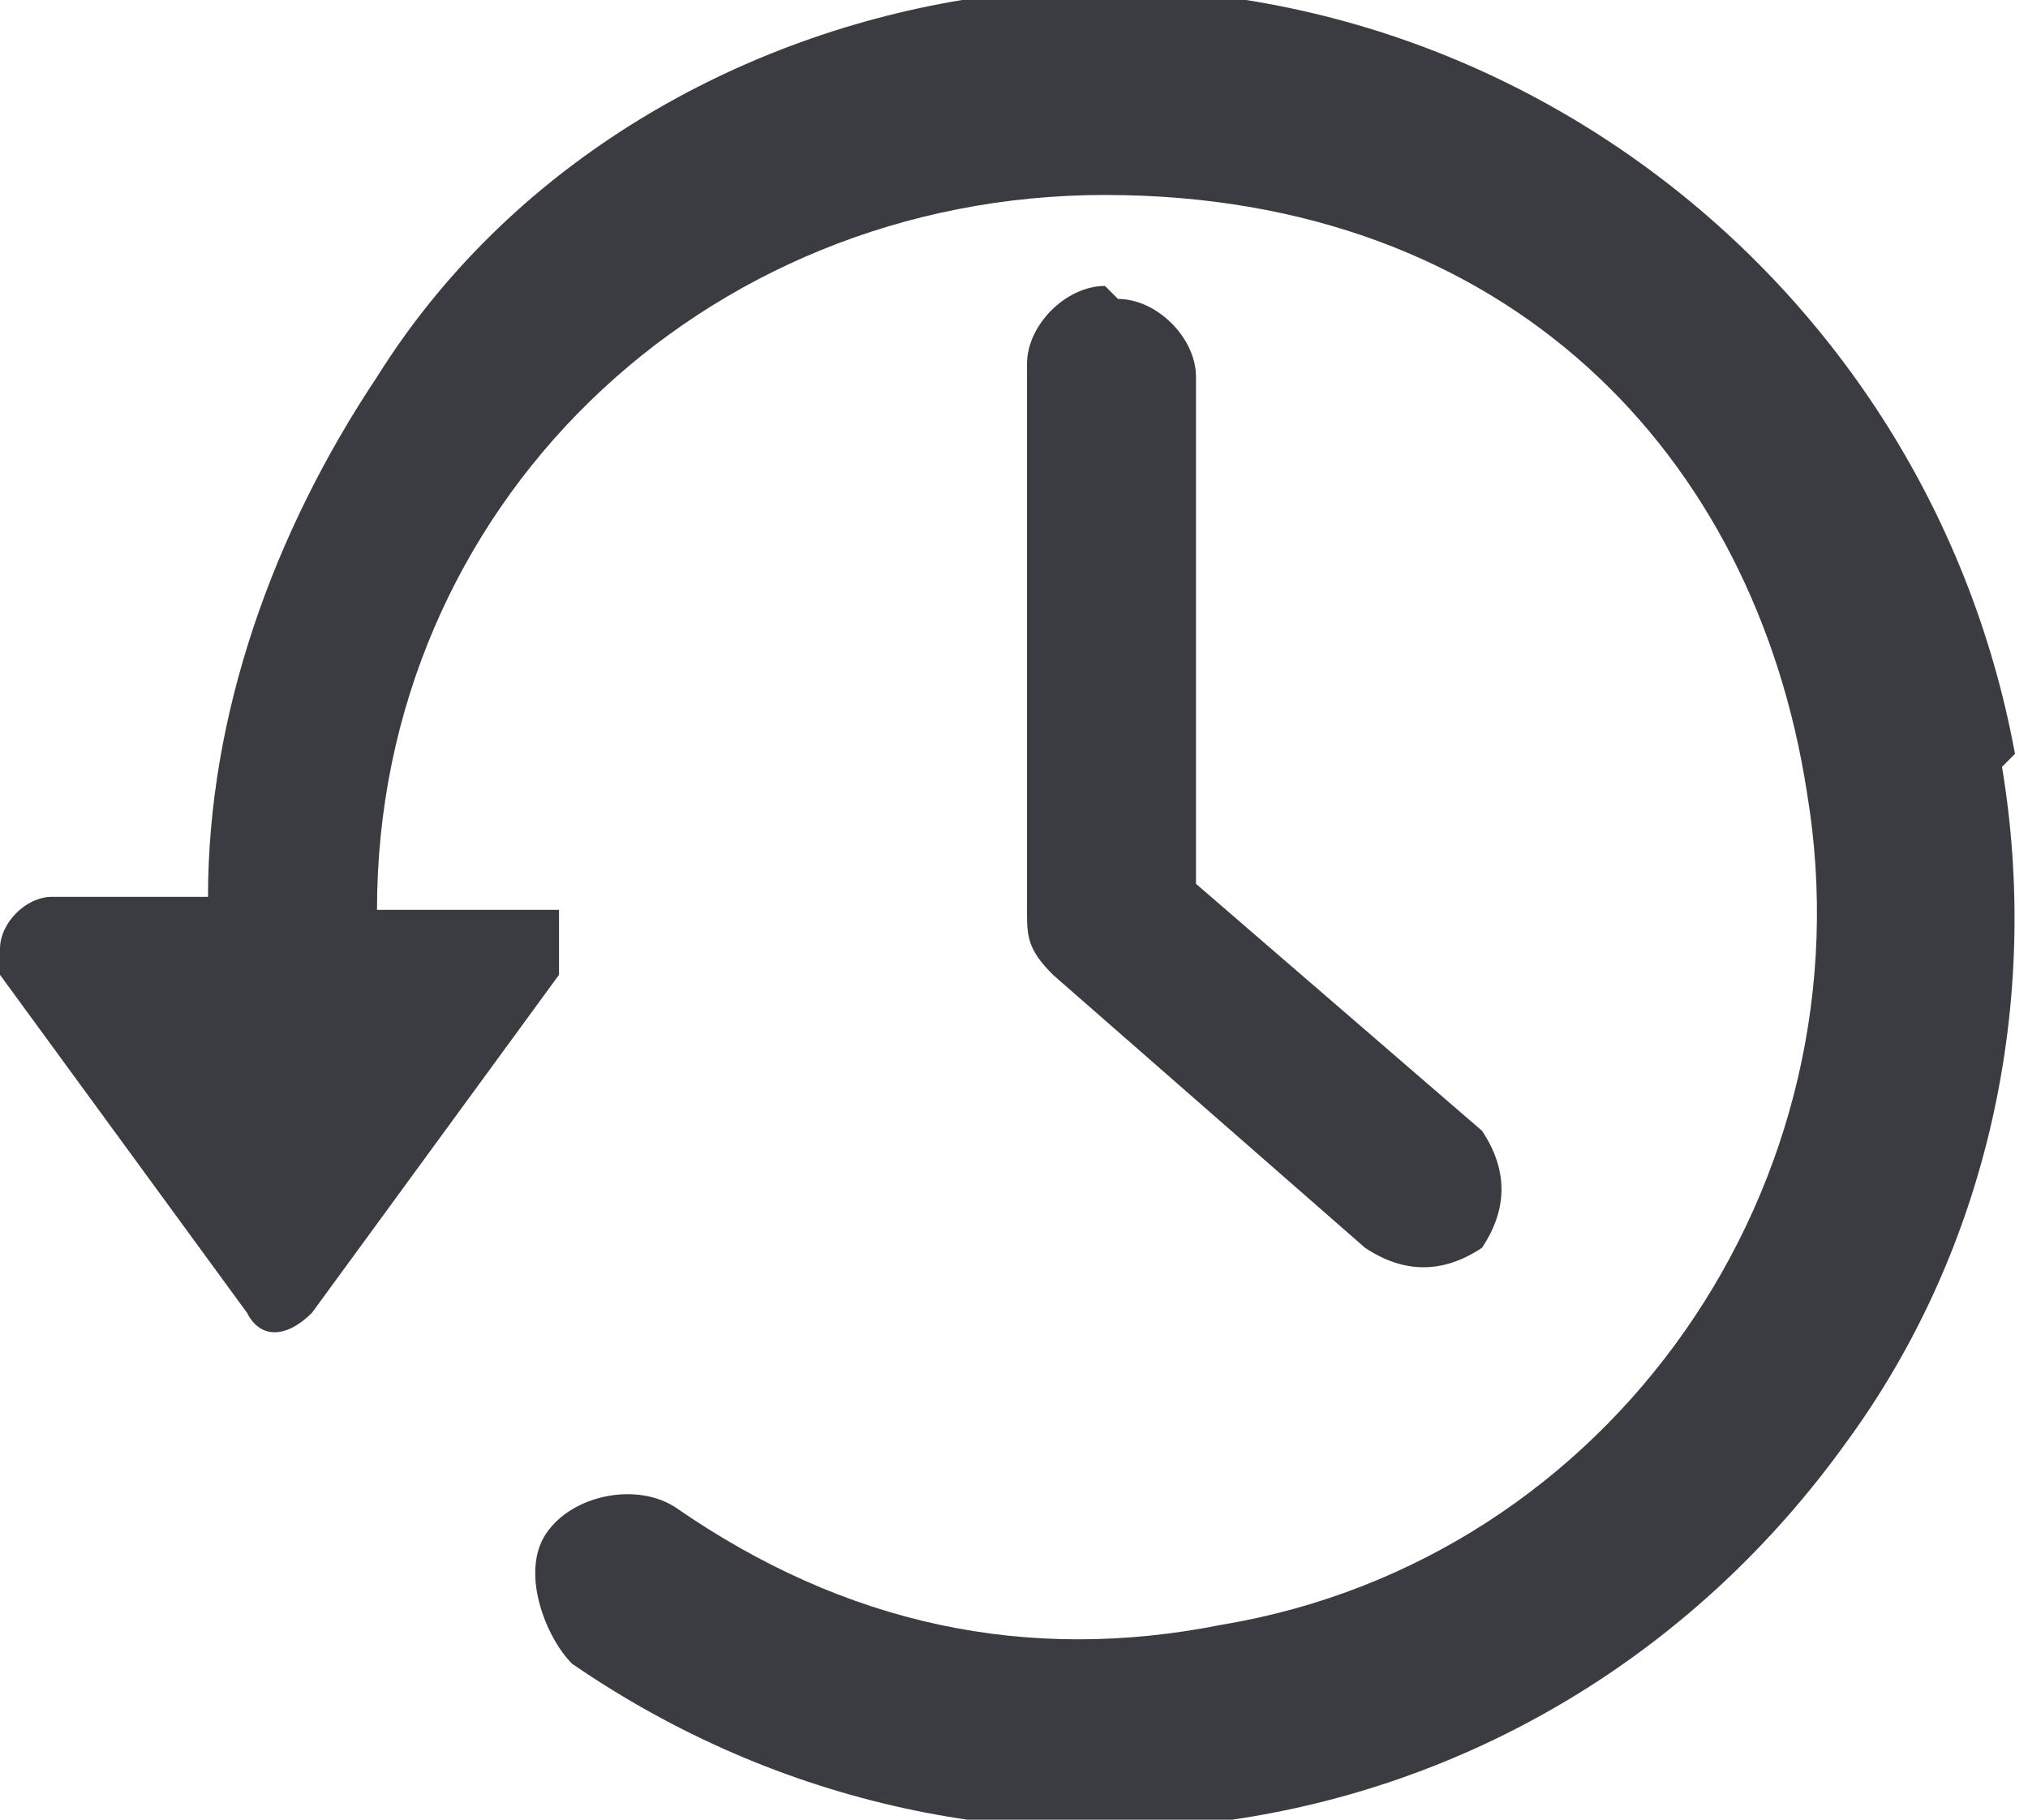 <?xml version="1.0" encoding="UTF-8"?>
<svg id="_グループ_3630" xmlns="http://www.w3.org/2000/svg" xmlns:xlink="http://www.w3.org/1999/xlink" version="1.1" viewBox="0 0 15.6 14">
  <!-- Generator: Adobe Illustrator 29.0.0, SVG Export Plug-In . SVG Version: 2.1.0 Build 186)  -->
  <defs>
    <style>
      .st0 {
        fill: none;
      }

      .st1 {
        fill: #3b3c41;
      }

      .st2 {
        clip-path: url(#clippath);
      }
    </style>
    <clipPath id="clippath">
      <rect class="st0" width="15.6" height="14"/>
    </clipPath>
  </defs>
  <g class="st2">
    <g id="_グループ_3629">
      <path id="_パス_3477" class="st1" d="M15.5,5.8C14.8,2,11.2-.6,7.4,0c-1.8.3-3.5,1.3-4.5,2.9-.8,1.2-1.3,2.6-1.3,4H.4c-.2,0-.4.2-.4.4v.2l1.9,2.6c.1.2.3.2.5,0h0l1.9-2.6c0-.2,0-.4,0-.5h-1.4c0-3.1,2.5-5.5,5.6-5.5s5,2,5.4,4.6c.5,3-1.5,5.9-4.5,6.4-1.5.3-2.9,0-4.2-.9-.3-.2-.8-.1-1,.2-.2.3,0,.8.2,1,3.2,2.2,7.5,1.5,9.8-1.7,1.1-1.5,1.5-3.4,1.2-5.2"/>
      <path id="_パス_3478" class="st1" d="M8.5,2.2c-.3,0-.6.3-.6.6h0v4.2c0,.2,0,.3.2.5l2.4,2.1c.3.2.6.2.9,0,.2-.3.2-.6,0-.9l-2.2-1.9v-3.9c0-.3-.3-.6-.6-.6h0"/>
    </g>
  </g>
</svg>